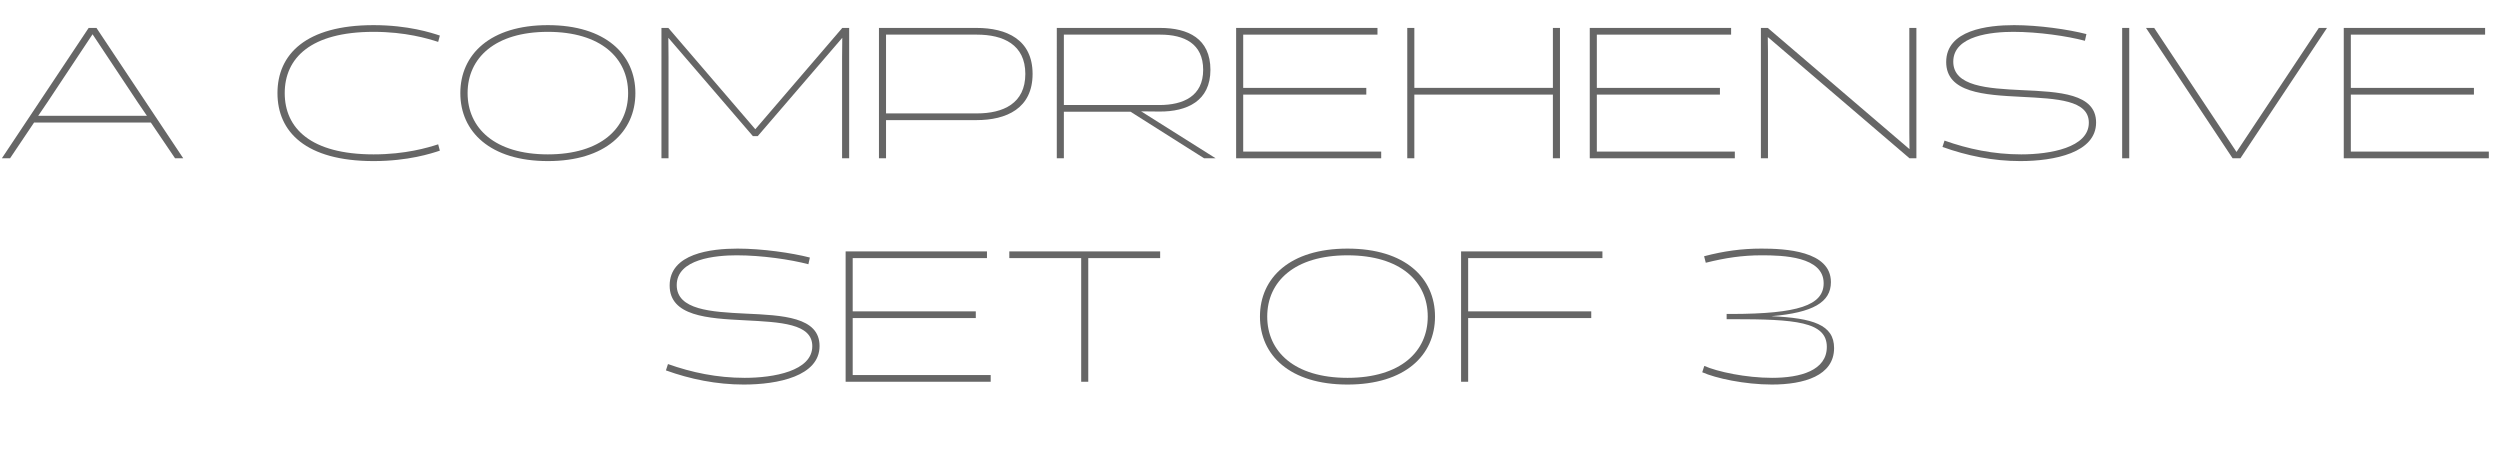 <!-- Generator: Adobe Illustrator 18.1.0, SVG Export Plug-In  -->
<svg version="1.1"
	 xmlns="http://www.w3.org/2000/svg" xmlns:xlink="http://www.w3.org/1999/xlink" xmlns:a="http://ns.adobe.com/AdobeSVGViewerExtensions/3.0/"
	 x="0px" y="0px" width="1738.524px" height="312.354px" viewBox="0 0 1738.524 312.354"
	 enable-background="new 0 0 1738.524 312.354" xml:space="preserve">
<defs>
</defs>
<g>
	<path fill="#666666" d="M127.429,110.074h-5.698L104.896,85.21H23.699L6.993,110.074H1.295l60.348-90.651h5.439L127.429,110.074z
		 M32.894,71.224l-6.346,9.324h75.629l-6.346-9.324L64.362,23.826L32.894,71.224z"/>
	<path fill="#666666" d="M305.877,104.765c-5.828,1.942-22.015,7.252-46.103,7.252c-47.139,0-66.823-20.332-66.823-47.268
		c0-26.937,19.684-47.269,66.823-47.269c24.087,0,40.275,5.31,46.103,7.252l-1.166,4.403c-7.252-2.331-22.663-6.993-44.937-6.993
		c-43.771,0-61.772,18.26-61.772,42.606c0,24.346,18,42.605,61.772,42.605c22.274,0,37.685-4.662,44.937-6.993L305.877,104.765z"/>
	<path fill="#666666" d="M380.986,17.48c40.016,0,60.866,20.332,60.866,47.269c0,26.936-20.85,47.268-60.866,47.268
		s-60.866-20.332-60.866-47.268C320.121,37.812,340.97,17.48,380.986,17.48z M380.986,107.354c36.908,0,55.815-18.26,55.815-42.605
		c0-24.347-18.907-42.606-55.815-42.606s-55.815,18.26-55.815,42.606C325.171,89.095,344.079,107.354,380.986,107.354z"/>
	<path fill="#666666" d="M523.565,94.663l-58.793-68.376l0.129,13.598v70.189h-4.921V19.423h4.792l60.477,70.449l60.477-70.449
		h4.792v90.651h-4.921V39.885l0.129-13.598l-58.793,68.376H523.565z"/>
	<path fill="#666666" d="M611.236,110.074V19.423h67.858c20.85,0,38.98,8.029,38.98,31.987s-18.13,32.116-38.98,32.116h-62.938
		v26.548H611.236z M616.157,24.085v54.779h63.197c18.259,0,33.67-6.863,33.67-27.454c0-20.461-15.411-27.325-33.67-27.325H616.157z"
		/>
	<path fill="#666666" d="M734.907,19.423h71.873c19.425,0,34.965,7.382,34.965,29.139c0,21.626-16.188,29.138-35.483,29.008
		l-12.691-0.13l51.8,32.635h-8.029l-51.153-32.375h-46.361v32.375h-4.921V19.423z M806.262,73.037
		c16.706,0,30.433-6.217,30.433-24.476c0-18.26-13.209-24.477-29.785-24.477h-67.082v48.952H806.262z"/>
	<path fill="#666666" d="M859.615,110.074V19.423h98.292v4.662h-93.371v37.038h85.6v4.662h-85.6v39.627h95.96v4.662H859.615z"/>
	<path fill="#666666" d="M1079.895,110.074V65.785h-96.349v44.289h-4.921V19.423h4.921v41.7h96.349v-41.7h4.921v90.651H1079.895z"/>
	<path fill="#666666" d="M1105.534,110.074V19.423h98.292v4.662h-93.371v37.038h85.6v4.662h-85.6v39.627h95.96v4.662H1105.534z"/>
	<path fill="#666666" d="M1327.756,19.423h4.921v90.651h-4.792l-98.55-84.306l0.129,10.36v73.945h-4.921V19.423h4.792l98.55,84.306
		l-0.129-11.525V19.423z"/>
	<path fill="#666666" d="M1350.805,102.175l1.425-4.403c16.446,5.828,34.059,9.583,53.354,9.583
		c19.943,0,47.009-4.662,47.009-22.015c0-15.8-22.145-16.706-46.879-18.001c-25.9-1.295-52.318-2.849-52.318-24.217
		c0-22.274,28.749-25.642,47.268-25.642c17.094,0,37.685,2.979,50.247,6.217l-1.036,4.661c-12.173-3.237-32.246-6.216-49.858-6.216
		c-14.504,0-41.699,2.461-41.699,20.721c0,17.224,23.828,18.647,47.786,19.813c25.9,1.165,51.542,2.331,51.542,22.533
		c0,20.979-29.008,26.807-52.707,26.807C1385.9,112.017,1367.641,108.261,1350.805,102.175z"/>
	<path fill="#666666" d="M1475.771,19.423h4.921v90.651h-4.921V19.423z"/>
	<path fill="#666666" d="M1618.223,19.423l-60.218,90.651h-5.439l-60.218-90.651h5.698l25.771,38.851l31.469,47.397l31.469-47.397
		l25.771-38.851H1618.223z"/>
	<path fill="#666666" d="M1629.875,110.074V19.423h98.292v4.662h-93.371v37.038h85.6v4.662h-85.6v39.627h95.96v4.662H1629.875z"/>
	<path fill="#666666" d="M463.089,257.575l1.425-4.403c16.446,5.828,34.059,9.583,53.354,9.583c19.943,0,47.009-4.662,47.009-22.015
		c0-15.8-22.145-16.706-46.879-18.001c-25.9-1.295-52.318-2.849-52.318-24.217c0-22.274,28.749-25.642,47.268-25.642
		c17.094,0,37.685,2.979,50.247,6.217l-1.036,4.661c-12.173-3.237-32.246-6.216-49.858-6.216c-14.504,0-41.699,2.461-41.699,20.721
		c0,17.224,23.828,18.647,47.786,19.813c25.9,1.165,51.542,2.331,51.542,22.533c0,20.979-29.008,26.807-52.707,26.807
		C498.184,267.417,479.925,263.661,463.089,257.575z"/>
	<path fill="#666666" d="M588.056,265.475v-90.651h98.292v4.662h-93.371v37.038h85.6v4.662h-85.6v39.627h95.96v4.662H588.056z"/>
	<path fill="#666666" d="M756.794,179.485v85.989h-4.921v-85.989h-49.987v-4.662h104.896v4.662H756.794z"/>
	<path fill="#666666" d="M937.057,172.881c40.016,0,60.866,20.332,60.866,47.269c0,26.936-20.85,47.268-60.866,47.268
		s-60.866-20.332-60.866-47.268C876.191,193.213,897.041,172.881,937.057,172.881z M937.057,262.755
		c36.908,0,55.815-18.26,55.815-42.605c0-24.347-18.907-42.606-55.815-42.606s-55.815,18.26-55.815,42.606
		C881.242,244.495,900.149,262.755,937.057,262.755z"/>
	<path fill="#666666" d="M1020.972,221.186v44.289h-4.921v-90.651h98.292v4.662h-93.371v37.038h85.6v4.662H1020.972z"/>
	<path fill="#666666" d="M1185.046,178.19c13.857-3.626,26.159-5.31,39.887-5.31c16.058,0,48.304,1.425,48.304,23.311
		c0,13.986-12.432,21.238-41.44,23.699c28.879,1.295,43.642,5.957,43.642,22.145c0,19.295-20.979,25.382-43.253,25.382
		c-19.037,0-39.109-4.403-48.434-8.547l1.425-4.403c9.065,4.015,28.878,8.288,47.138,8.288c19.814,0,38.073-5.18,38.073-21.497
		c0-17.612-22.015-19.296-65.916-19.296h-3.755v-3.626h3.755c45.714-0.129,63.715-5.957,63.715-21.367
		c0-18.648-28.49-19.426-42.995-19.426c-13.727,0-25.512,1.813-38.98,5.181L1185.046,178.19z"/>
</g>
</svg>